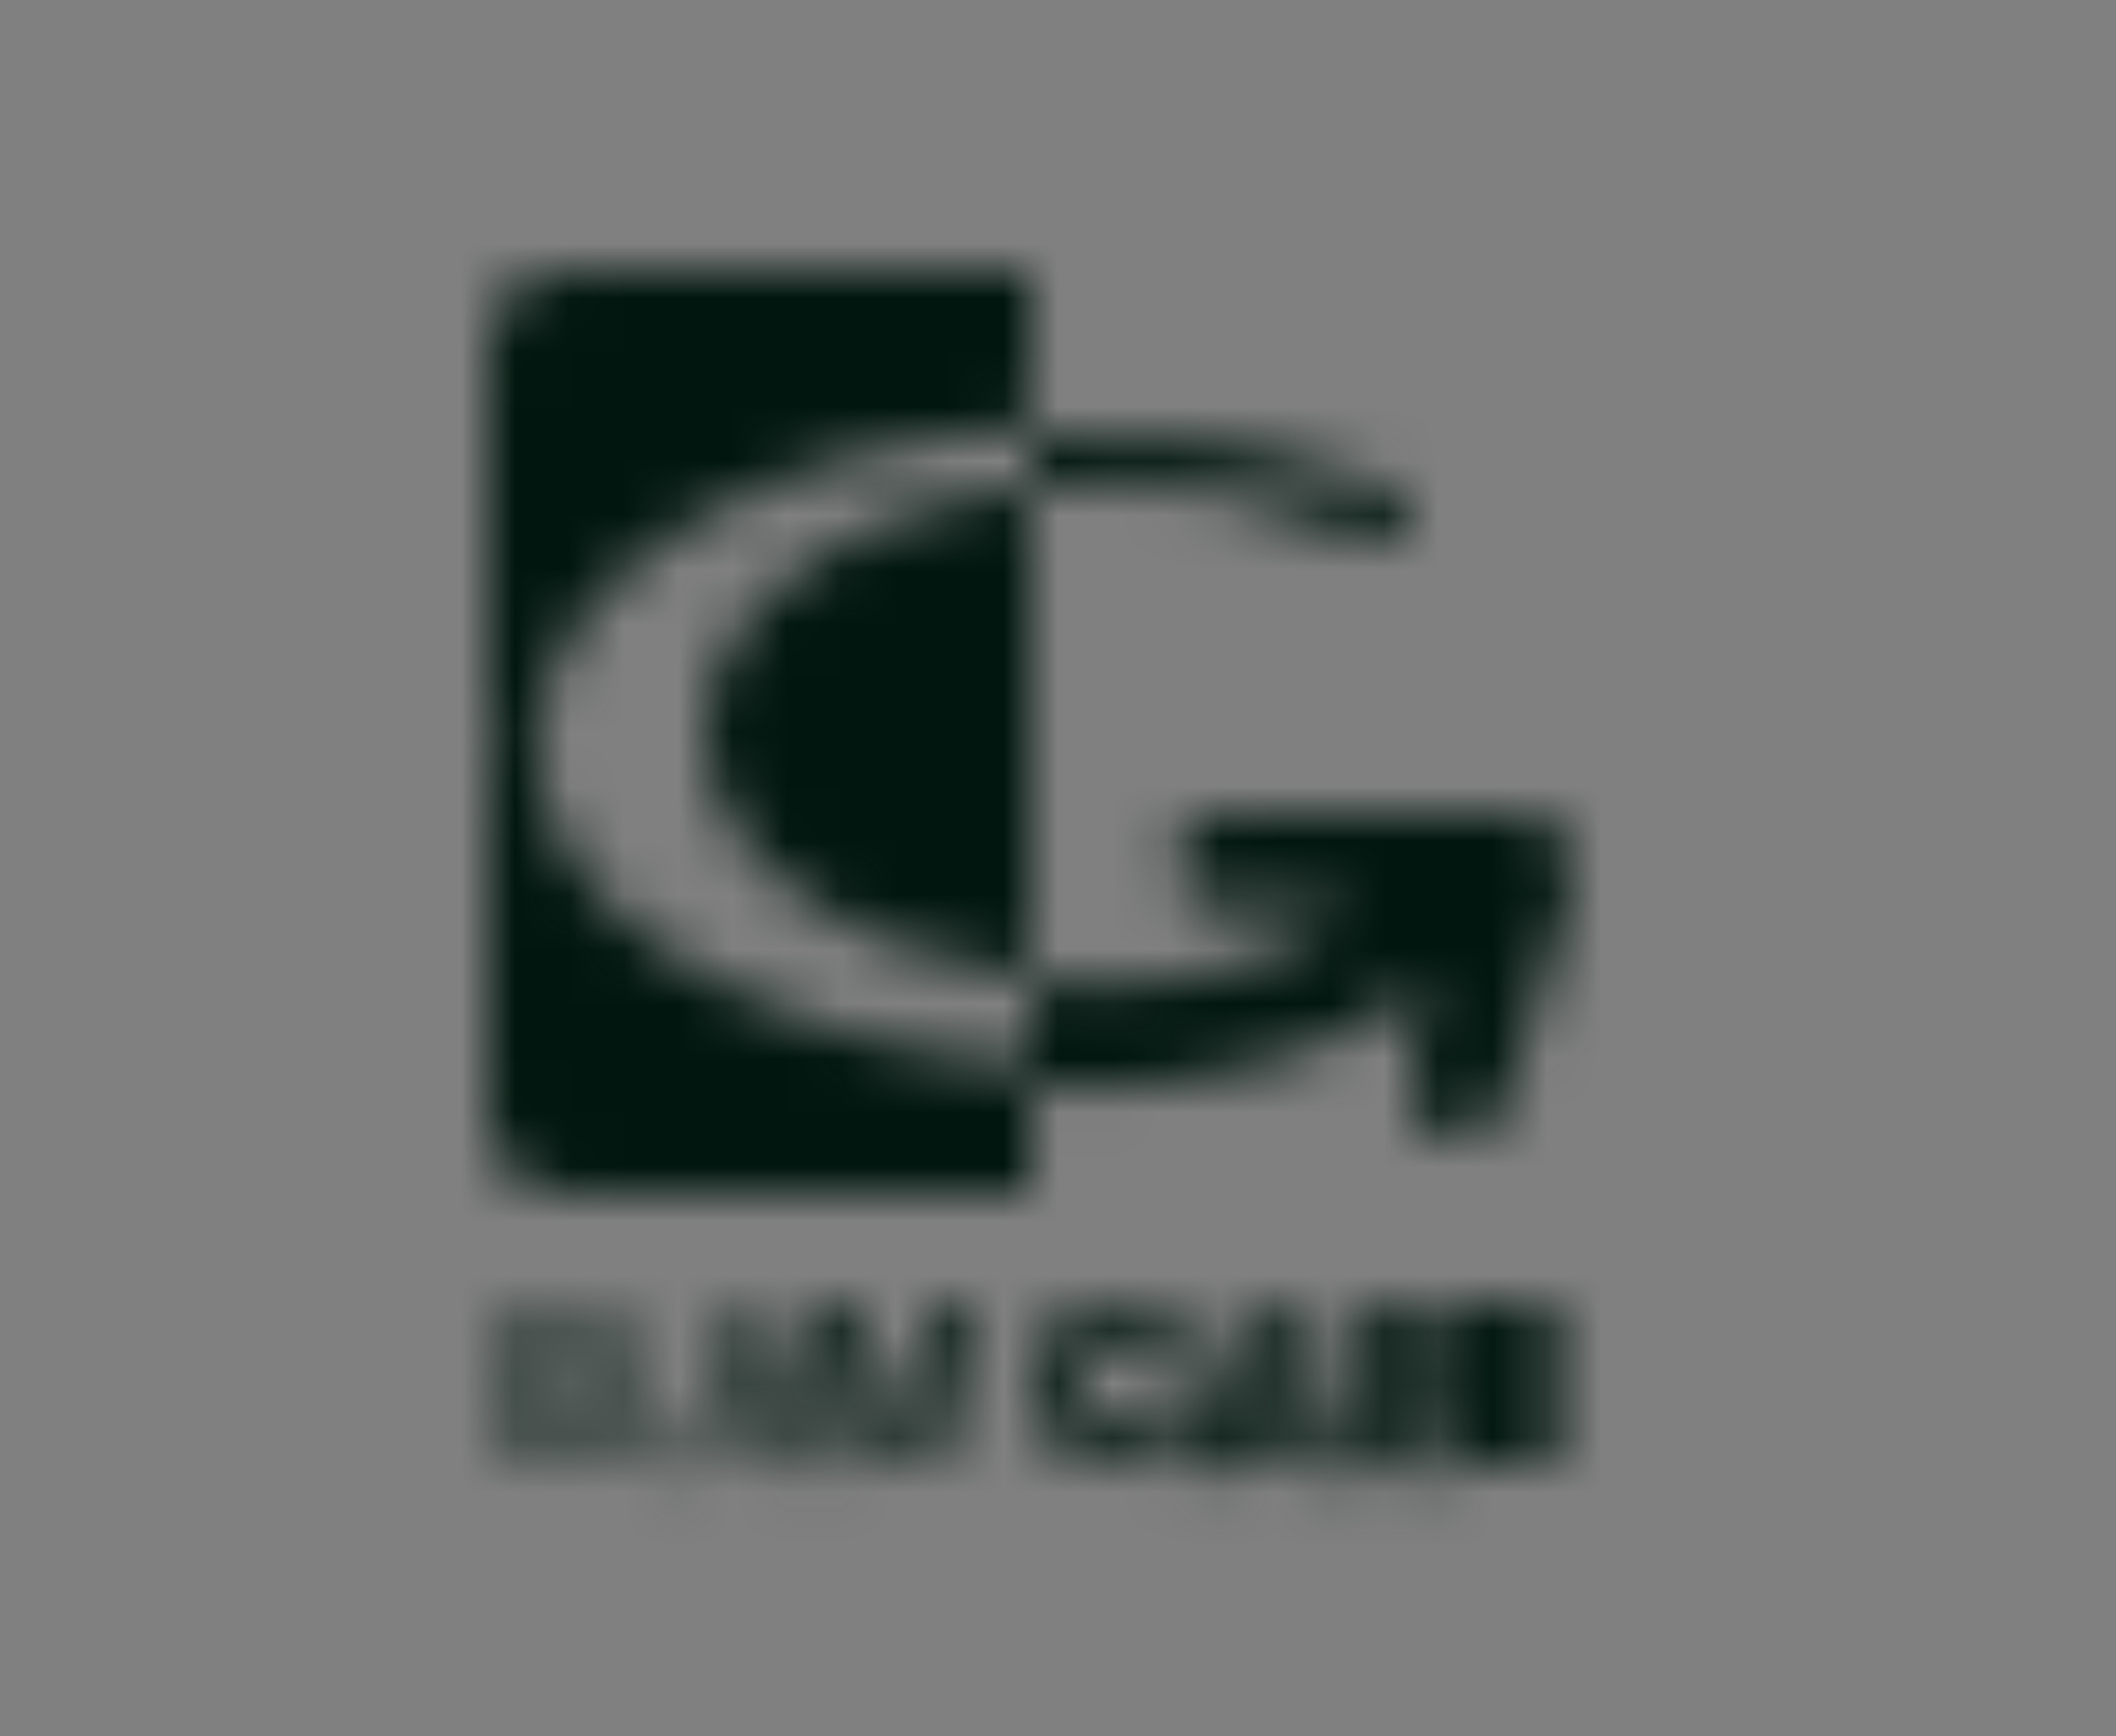 <svg width="39" height="32" viewBox="0 0 39 32" fill="none" xmlns="http://www.w3.org/2000/svg">
<rect x="0" y="0" width="39" height="32" fill="#808080" stroke="none"/>
<mask id="mask0_15364_79488" style="mask-type:alpha" maskUnits="userSpaceOnUse" x="0" y="0" width="39" height="32">
<path d="M12 25.493C11.956 26.403 11.33 27 10.5 27C10.063 27 9.684 26.829 9.379 26.502C9.131 26.232 9 25.877 9 25.479C9 25.081 9.16 24.711 9.466 24.412C9.757 24.128 10.107 24 10.544 24C11.141 24 11.607 24.284 11.84 24.782H11.316C11.126 24.54 10.85 24.412 10.515 24.412C10.238 24.412 9.976 24.512 9.786 24.711C9.583 24.924 9.466 25.209 9.466 25.479C9.466 25.777 9.568 26.062 9.772 26.246C9.976 26.46 10.252 26.573 10.529 26.573C10.981 26.573 11.316 26.346 11.549 25.877H10.18V25.465H12V25.493Z" fill="white"/>
<path fill-rule="evenodd" clip-rule="evenodd" d="M12.479 27.14H12.94L13.282 26.238H14.458L14.785 27.14H15.261L14.086 24.036H13.654L12.479 27.14ZM13.431 25.794L13.863 24.617L14.295 25.794H13.431Z" fill="white"/>
<path d="M15 27V24H15.644L16.507 26.32L17.371 24H18V27H17.59L17.619 24.399L16.654 27H16.346L15.38 24.399L15.41 27H15Z" fill="white"/>
<path d="M20.515 27C20.078 27 19.714 26.843 19.422 26.543C19.146 26.257 19 25.9 19 25.471C19 25.071 19.16 24.7 19.451 24.429C19.743 24.143 20.107 24 20.529 24C21.214 24 21.811 24.443 22 25.157H21.214C21.053 24.871 20.82 24.714 20.529 24.714C20.092 24.714 19.743 25.043 19.743 25.471C19.743 25.929 20.107 26.286 20.515 26.286C20.791 26.286 21.039 26.143 21.199 25.871H21.985C21.782 26.571 21.228 27 20.515 27Z" fill="white"/>
<path fill-rule="evenodd" clip-rule="evenodd" d="M21.824 27.14H22.628L22.777 26.696H23.774L23.923 27.14H24.741L23.58 24.036H22.985L21.824 27.14ZM22.985 26.039L23.282 25.045L23.579 26.039H22.985Z" fill="white"/>
<path fill-rule="evenodd" clip-rule="evenodd" d="M24.801 24.036V27.14H25.53V26.146L26.11 27.14H27.018L26.274 26.069C26.706 25.947 26.959 25.58 26.959 25.076C26.959 24.693 26.825 24.403 26.557 24.204C26.363 24.051 26.11 24.036 25.798 24.036H24.801ZM26.214 25.075C26.214 25.366 26.05 25.458 25.678 25.458V25.442H25.53V24.708H25.738C26.05 24.708 26.214 24.815 26.214 25.075Z" fill="white"/>
<path d="M27 27V24H29V24.665H27.909V25.153H29V25.818H27.909V26.335H29V27H27Z" fill="white"/>
<path d="M28.486 15.1C28.416 15.05 28.33 15.017 28.231 15C28.203 15 28.188 15 28.16 15C28.146 15 28.131 15 28.131 15H28.103C28.075 15 28.046 15 28.018 15H22.38C21.982 15 21.656 15.383 21.656 15.85C21.656 16.317 21.982 16.7 22.38 16.7H24.567C24.638 16.7 24.695 16.767 24.695 16.85C24.695 16.9 24.666 16.933 24.638 16.967C23.445 17.717 21.897 18.167 20.207 18.167C19.795 18.167 19.398 18.133 19 18.083V20C19.341 20.033 19.682 20.05 20.037 20.05C22.38 20.05 24.524 19.383 26.129 18.283C26.143 18.267 26.172 18.267 26.2 18.267C26.285 18.267 26.342 18.333 26.342 18.433C26.342 18.45 26.342 18.467 26.342 18.483L26.015 19.55C25.845 20.117 26.087 20.733 26.555 20.933C26.655 20.983 26.768 21 26.868 21C27.237 21 27.592 20.733 27.734 20.3L28.941 16.45C29.111 15.917 28.898 15.35 28.486 15.1Z" fill="white"/>
<path d="M20.224 8.891C21.952 8.891 23.521 9.232 24.745 9.781C24.745 9.781 25.523 10.257 25.883 9.806C26.301 9.281 25.465 8.964 25.465 8.964C23.953 8.366 22.081 8 20.051 8C19.691 8 19.346 8.012 19 8.037V8.939C19.403 8.903 19.806 8.891 20.224 8.891Z" fill="white"/>
<path d="M10.466 5C9.668 5 9 5.588 9 6.322V20.678C9 21.398 9.651 22 10.466 22H19V19.62C13.87 19.282 9.879 16.784 9.879 13.742C9.879 10.701 13.87 8.203 19 7.865V5H10.466Z" fill="white"/>
<path d="M13 13.5C13 15.757 15.588 17.616 19 18V9C15.588 9.384 13 11.257 13 13.5Z" fill="white"/>
</mask>
<g mask="url(#mask0_15364_79488)">
<path d="M12 25.493C11.956 26.403 11.33 27 10.5 27C10.063 27 9.684 26.829 9.379 26.502C9.131 26.232 9 25.877 9 25.479C9 25.081 9.16 24.711 9.466 24.412C9.757 24.128 10.107 24 10.544 24C11.141 24 11.607 24.284 11.84 24.782H11.316C11.126 24.54 10.85 24.412 10.515 24.412C10.238 24.412 9.976 24.512 9.786 24.711C9.583 24.924 9.466 25.209 9.466 25.479C9.466 25.777 9.568 26.062 9.772 26.246C9.976 26.46 10.252 26.573 10.529 26.573C10.981 26.573 11.316 26.346 11.549 25.877H10.18V25.465H12V25.493Z" fill="white"/>
<path fill-rule="evenodd" clip-rule="evenodd" d="M12.479 27.14H12.94L13.282 26.238H14.458L14.785 27.14H15.261L14.086 24.036H13.654L12.479 27.14ZM13.431 25.794L13.863 24.617L14.295 25.794H13.431Z" fill="white"/>
<path d="M15 27V24H15.644L16.507 26.32L17.371 24H18V27H17.59L17.619 24.399L16.654 27H16.346L15.38 24.399L15.41 27H15Z" fill="white"/>
<path d="M20.515 27C20.078 27 19.714 26.843 19.422 26.543C19.146 26.257 19 25.9 19 25.471C19 25.071 19.16 24.7 19.451 24.429C19.743 24.143 20.107 24 20.529 24C21.214 24 21.811 24.443 22 25.157H21.214C21.053 24.871 20.82 24.714 20.529 24.714C20.092 24.714 19.743 25.043 19.743 25.471C19.743 25.929 20.107 26.286 20.515 26.286C20.791 26.286 21.039 26.143 21.199 25.871H21.985C21.782 26.571 21.228 27 20.515 27Z" fill="white"/>
<path fill-rule="evenodd" clip-rule="evenodd" d="M21.824 27.14H22.628L22.777 26.696H23.774L23.923 27.14H24.741L23.58 24.036H22.985L21.824 27.14ZM22.985 26.039L23.282 25.045L23.579 26.039H22.985Z" fill="white"/>
<path fill-rule="evenodd" clip-rule="evenodd" d="M24.801 24.036V27.14H25.53V26.146L26.11 27.14H27.018L26.274 26.069C26.706 25.947 26.959 25.58 26.959 25.076C26.959 24.693 26.825 24.403 26.557 24.204C26.363 24.051 26.11 24.036 25.798 24.036H24.801ZM26.214 25.075C26.214 25.366 26.05 25.458 25.678 25.458V25.442H25.53V24.708H25.738C26.05 24.708 26.214 24.815 26.214 25.075Z" fill="white"/>
<path d="M27 27V24H29V24.665H27.909V25.153H29V25.818H27.909V26.335H29V27H27Z" fill="white"/>
<path d="M28.486 15.1C28.416 15.05 28.33 15.017 28.231 15C28.203 15 28.188 15 28.16 15C28.146 15 28.131 15 28.131 15H28.103C28.075 15 28.046 15 28.018 15H22.38C21.982 15 21.656 15.383 21.656 15.85C21.656 16.317 21.982 16.7 22.38 16.7H24.567C24.638 16.7 24.695 16.767 24.695 16.85C24.695 16.9 24.666 16.933 24.638 16.967C23.445 17.717 21.897 18.167 20.207 18.167C19.795 18.167 19.398 18.133 19 18.083V20C19.341 20.033 19.682 20.05 20.037 20.05C22.38 20.05 24.524 19.383 26.129 18.283C26.143 18.267 26.172 18.267 26.2 18.267C26.285 18.267 26.342 18.333 26.342 18.433C26.342 18.45 26.342 18.467 26.342 18.483L26.015 19.55C25.845 20.117 26.087 20.733 26.555 20.933C26.655 20.983 26.768 21 26.868 21C27.237 21 27.592 20.733 27.734 20.3L28.941 16.45C29.111 15.917 28.898 15.35 28.486 15.1Z" fill="white"/>
<path d="M20.224 8.891C21.952 8.891 23.521 9.232 24.745 9.781C24.745 9.781 25.523 10.257 25.883 9.806C26.301 9.281 25.465 8.964 25.465 8.964C23.953 8.366 22.081 8 20.051 8C19.691 8 19.346 8.012 19 8.037V8.939C19.403 8.903 19.806 8.891 20.224 8.891Z" fill="white"/>
<path d="M10.466 5C9.668 5 9 5.588 9 6.322V20.678C9 21.398 9.651 22 10.466 22H19V19.62C13.87 19.282 9.879 16.784 9.879 13.742C9.879 10.701 13.87 8.203 19 7.865V5H10.466Z" fill="white"/>
<path d="M13 13.5C13 15.757 15.588 17.616 19 18V9C15.588 9.384 13 11.257 13 13.5Z" fill="white"/>
<g style="mix-blend-mode:color">
<rect x="0.199" width="38.4" height="32" fill="#00160E"/>
</g>
</g>
</svg>
